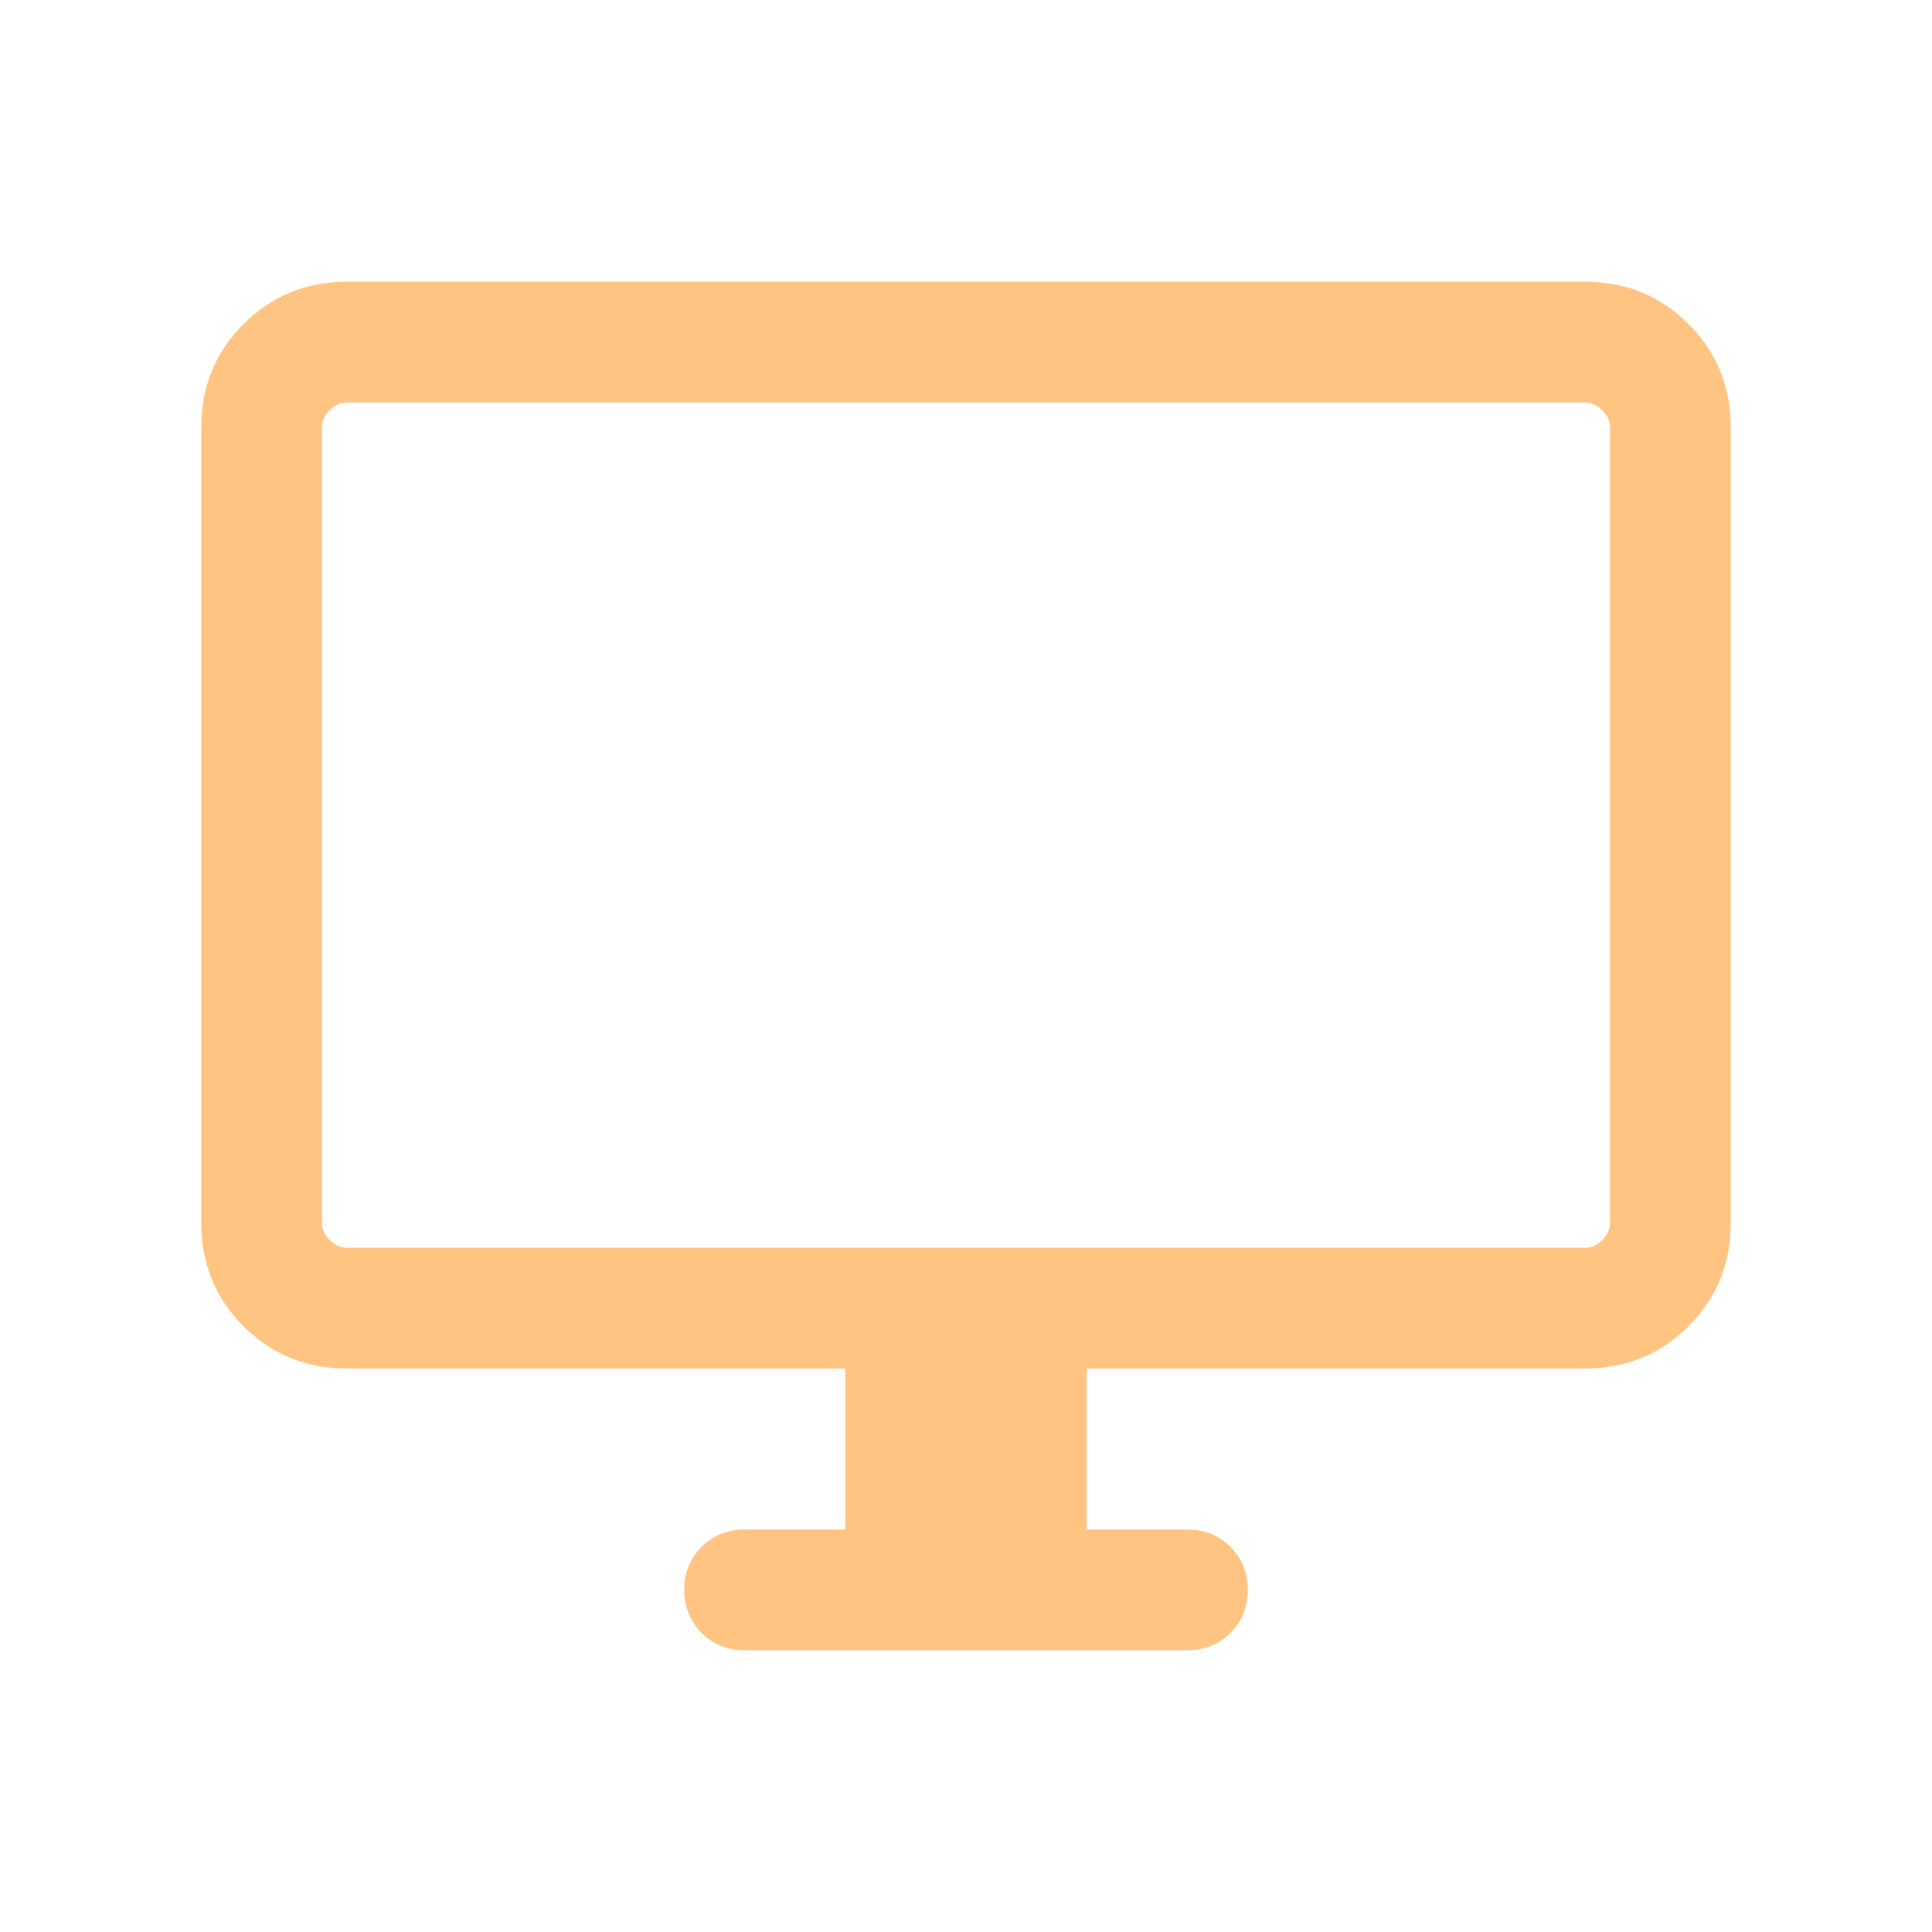 <svg width="24" height="24" viewBox="0 0 24 24" fill="none" xmlns="http://www.w3.org/2000/svg"><path d="M10.5 19V17H4.308C3.803 17 3.375 16.825 3.025 16.475C2.675 16.125 2.5 15.697 2.5 15.192V5.308C2.5 4.803 2.675 4.375 3.025 4.025C3.375 3.675 3.803 3.5 4.308 3.5H19.692C20.197 3.5 20.625 3.675 20.975 4.025C21.325 4.375 21.5 4.803 21.5 5.308V15.192C21.5 15.697 21.325 16.125 20.975 16.475C20.625 16.825 20.197 17 19.692 17H13.5V19H14.75C14.963 19 15.141 19.072 15.285 19.215C15.428 19.359 15.5 19.537 15.5 19.75C15.5 19.963 15.428 20.141 15.285 20.285C15.141 20.428 14.963 20.5 14.75 20.5H9.25C9.037 20.5 8.859 20.428 8.715 20.285C8.572 20.141 8.5 19.963 8.5 19.75C8.5 19.537 8.572 19.359 8.715 19.215C8.859 19.072 9.037 19 9.25 19H10.5ZM4.308 15.5H19.692C19.769 15.5 19.84 15.468 19.904 15.404C19.968 15.34 20 15.269 20 15.192V5.308C20 5.231 19.968 5.16 19.904 5.096C19.84 5.032 19.769 5 19.692 5H4.308C4.231 5 4.16 5.032 4.096 5.096C4.032 5.16 4 5.231 4 5.308V15.192C4 15.269 4.032 15.34 4.096 15.404C4.16 15.468 4.231 15.5 4.308 15.5Z" fill="#FFC482"/>
</svg>
